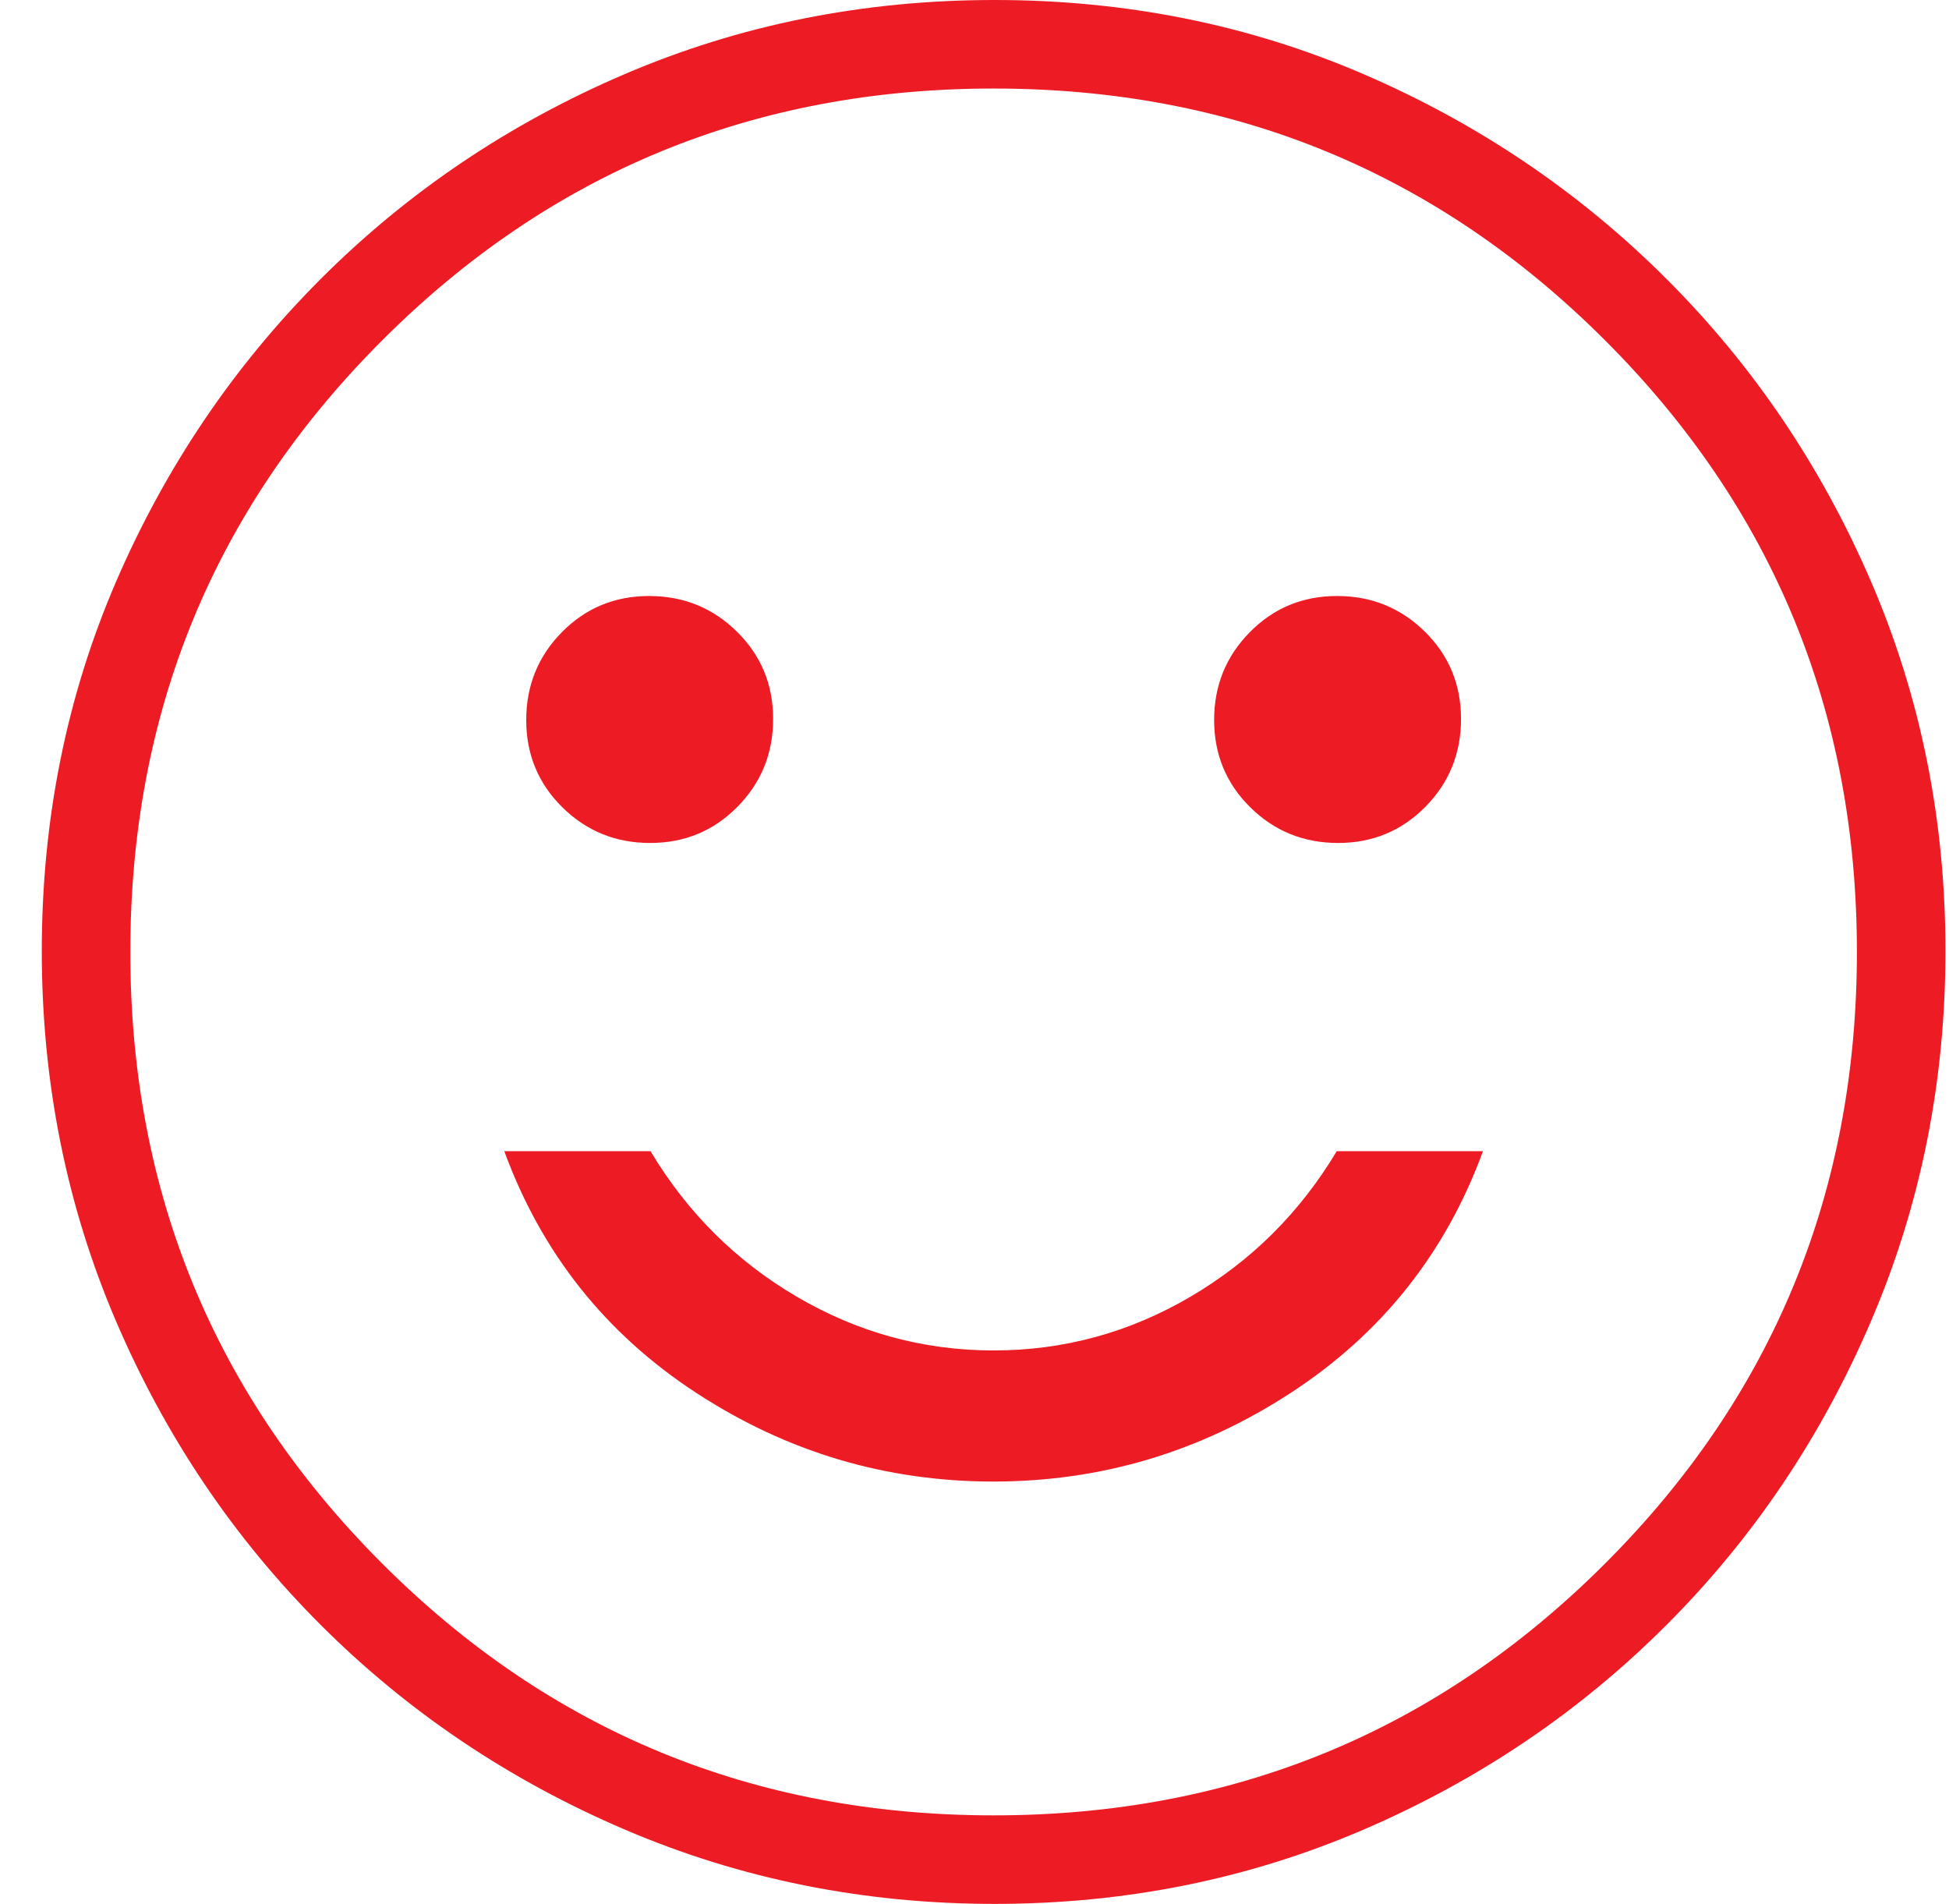 <svg width="43" height="42" viewBox="0 0 43 42" fill="none" xmlns="http://www.w3.org/2000/svg">
<path d="M29.522 18.596C30.281 18.596 30.923 18.33 31.448 17.798C31.972 17.266 32.234 16.62 32.234 15.861C32.234 15.101 31.968 14.459 31.437 13.935C30.905 13.411 30.259 13.148 29.5 13.148C28.74 13.148 28.098 13.414 27.574 13.946C27.049 14.478 26.787 15.124 26.787 15.883C26.787 16.643 27.053 17.285 27.584 17.809C28.116 18.334 28.762 18.596 29.522 18.596ZM14.344 18.596C15.104 18.596 15.746 18.33 16.27 17.798C16.795 17.266 17.057 16.62 17.057 15.861C17.057 15.101 16.791 14.459 16.259 13.935C15.728 13.411 15.082 13.148 14.322 13.148C13.563 13.148 12.921 13.414 12.396 13.946C11.872 14.478 11.61 15.124 11.61 15.883C11.61 16.643 11.876 17.285 12.407 17.809C12.939 18.334 13.585 18.596 14.344 18.596ZM21.916 32.683C24.29 32.683 26.478 32.031 28.48 30.725C30.482 29.42 31.895 27.643 32.718 25.395H29.492C28.681 26.751 27.603 27.822 26.259 28.609C24.914 29.397 23.468 29.791 21.922 29.791C20.375 29.791 18.93 29.397 17.585 28.609C16.241 27.822 15.163 26.751 14.352 25.395H11.126C11.949 27.643 13.36 29.42 15.358 30.725C17.356 32.031 19.542 32.683 21.916 32.683ZM21.947 42C19.059 42 16.339 41.454 13.786 40.361C11.233 39.269 8.997 37.765 7.079 35.849C5.161 33.933 3.655 31.7 2.562 29.151C1.469 26.602 0.922 23.878 0.922 20.98C0.922 18.082 1.468 15.366 2.56 12.833C3.653 10.301 5.157 8.075 7.073 6.157C8.989 4.239 11.222 2.733 13.771 1.64C16.32 0.547 19.043 0 21.941 0C24.84 0 27.556 0.546 30.089 1.638C32.621 2.731 34.847 4.235 36.765 6.151C38.683 8.067 40.188 10.295 41.282 12.834C42.375 15.374 42.922 18.087 42.922 20.975C42.922 23.863 42.376 26.583 41.283 29.136C40.191 31.689 38.687 33.925 36.771 35.843C34.855 37.761 32.627 39.267 30.087 40.36C27.548 41.453 24.834 42 21.947 42ZM21.922 40.047C27.213 40.047 31.71 38.195 35.413 34.491C39.117 30.788 40.968 26.291 40.968 21C40.968 15.709 39.117 11.212 35.413 7.509C31.71 3.805 27.213 1.953 21.922 1.953C16.631 1.953 12.134 3.805 8.431 7.509C4.727 11.212 2.875 15.709 2.875 21C2.875 26.291 4.727 30.788 8.431 34.491C12.134 38.195 16.631 40.047 21.922 40.047Z" fill="#ED1C24"/>
</svg>
